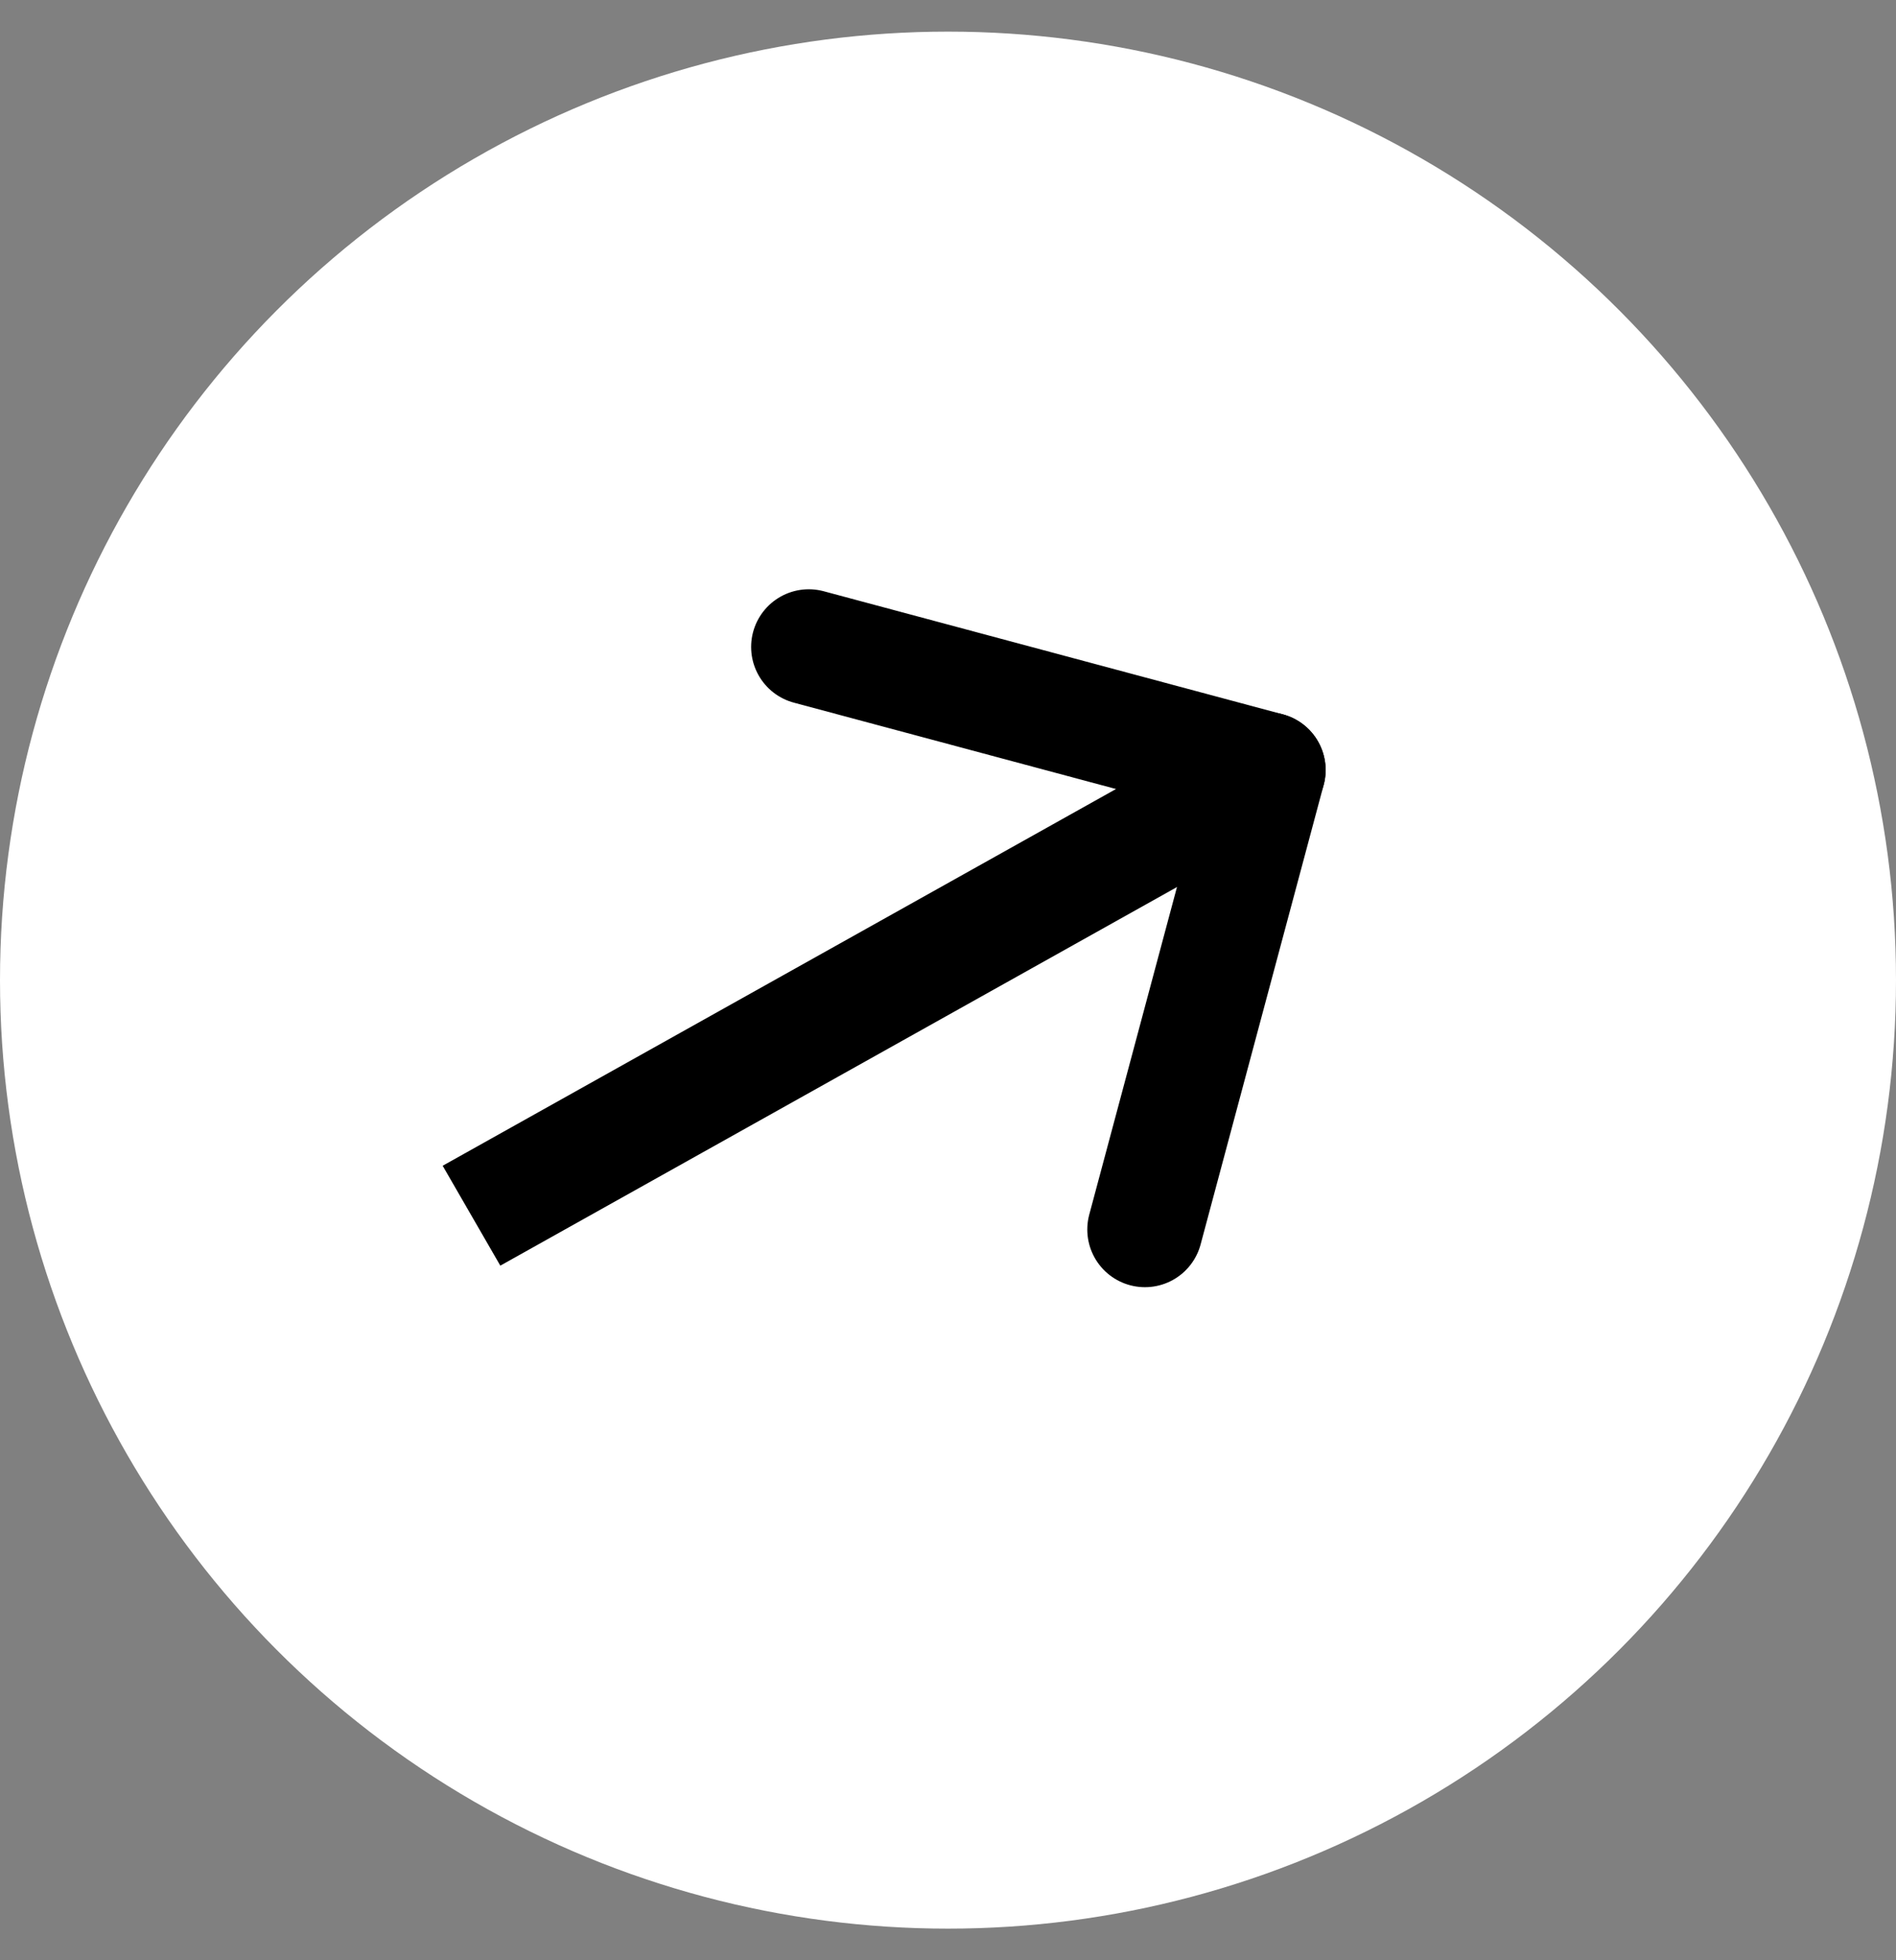 <svg width="30" height="31" viewBox="0 0 30 31" fill="none" xmlns="http://www.w3.org/2000/svg">
<rect x="0" y="0" width="30" height="31" fill="#808080" stroke="none"/>
<circle cx="15" cy="15.5" r="15" fill="white"/>
<g clip-path="url(#clip0_99_1733)">
<path d="M6.338 19.853L20.063 12.178" stroke="black" stroke-width="1.824" stroke-linecap="round" stroke-linejoin="round"/>
<path d="M12.797 10.231L20.063 12.178L18.116 19.444" stroke="black" stroke-width="1.824" stroke-linecap="round" stroke-linejoin="round"/>
</g>
<defs>
<clipPath id="clip0_99_1733">
<rect width="18.238" height="18.238" fill="white" transform="translate(3 11.5) rotate(-30)"/>
</clipPath>
</defs>
</svg>

